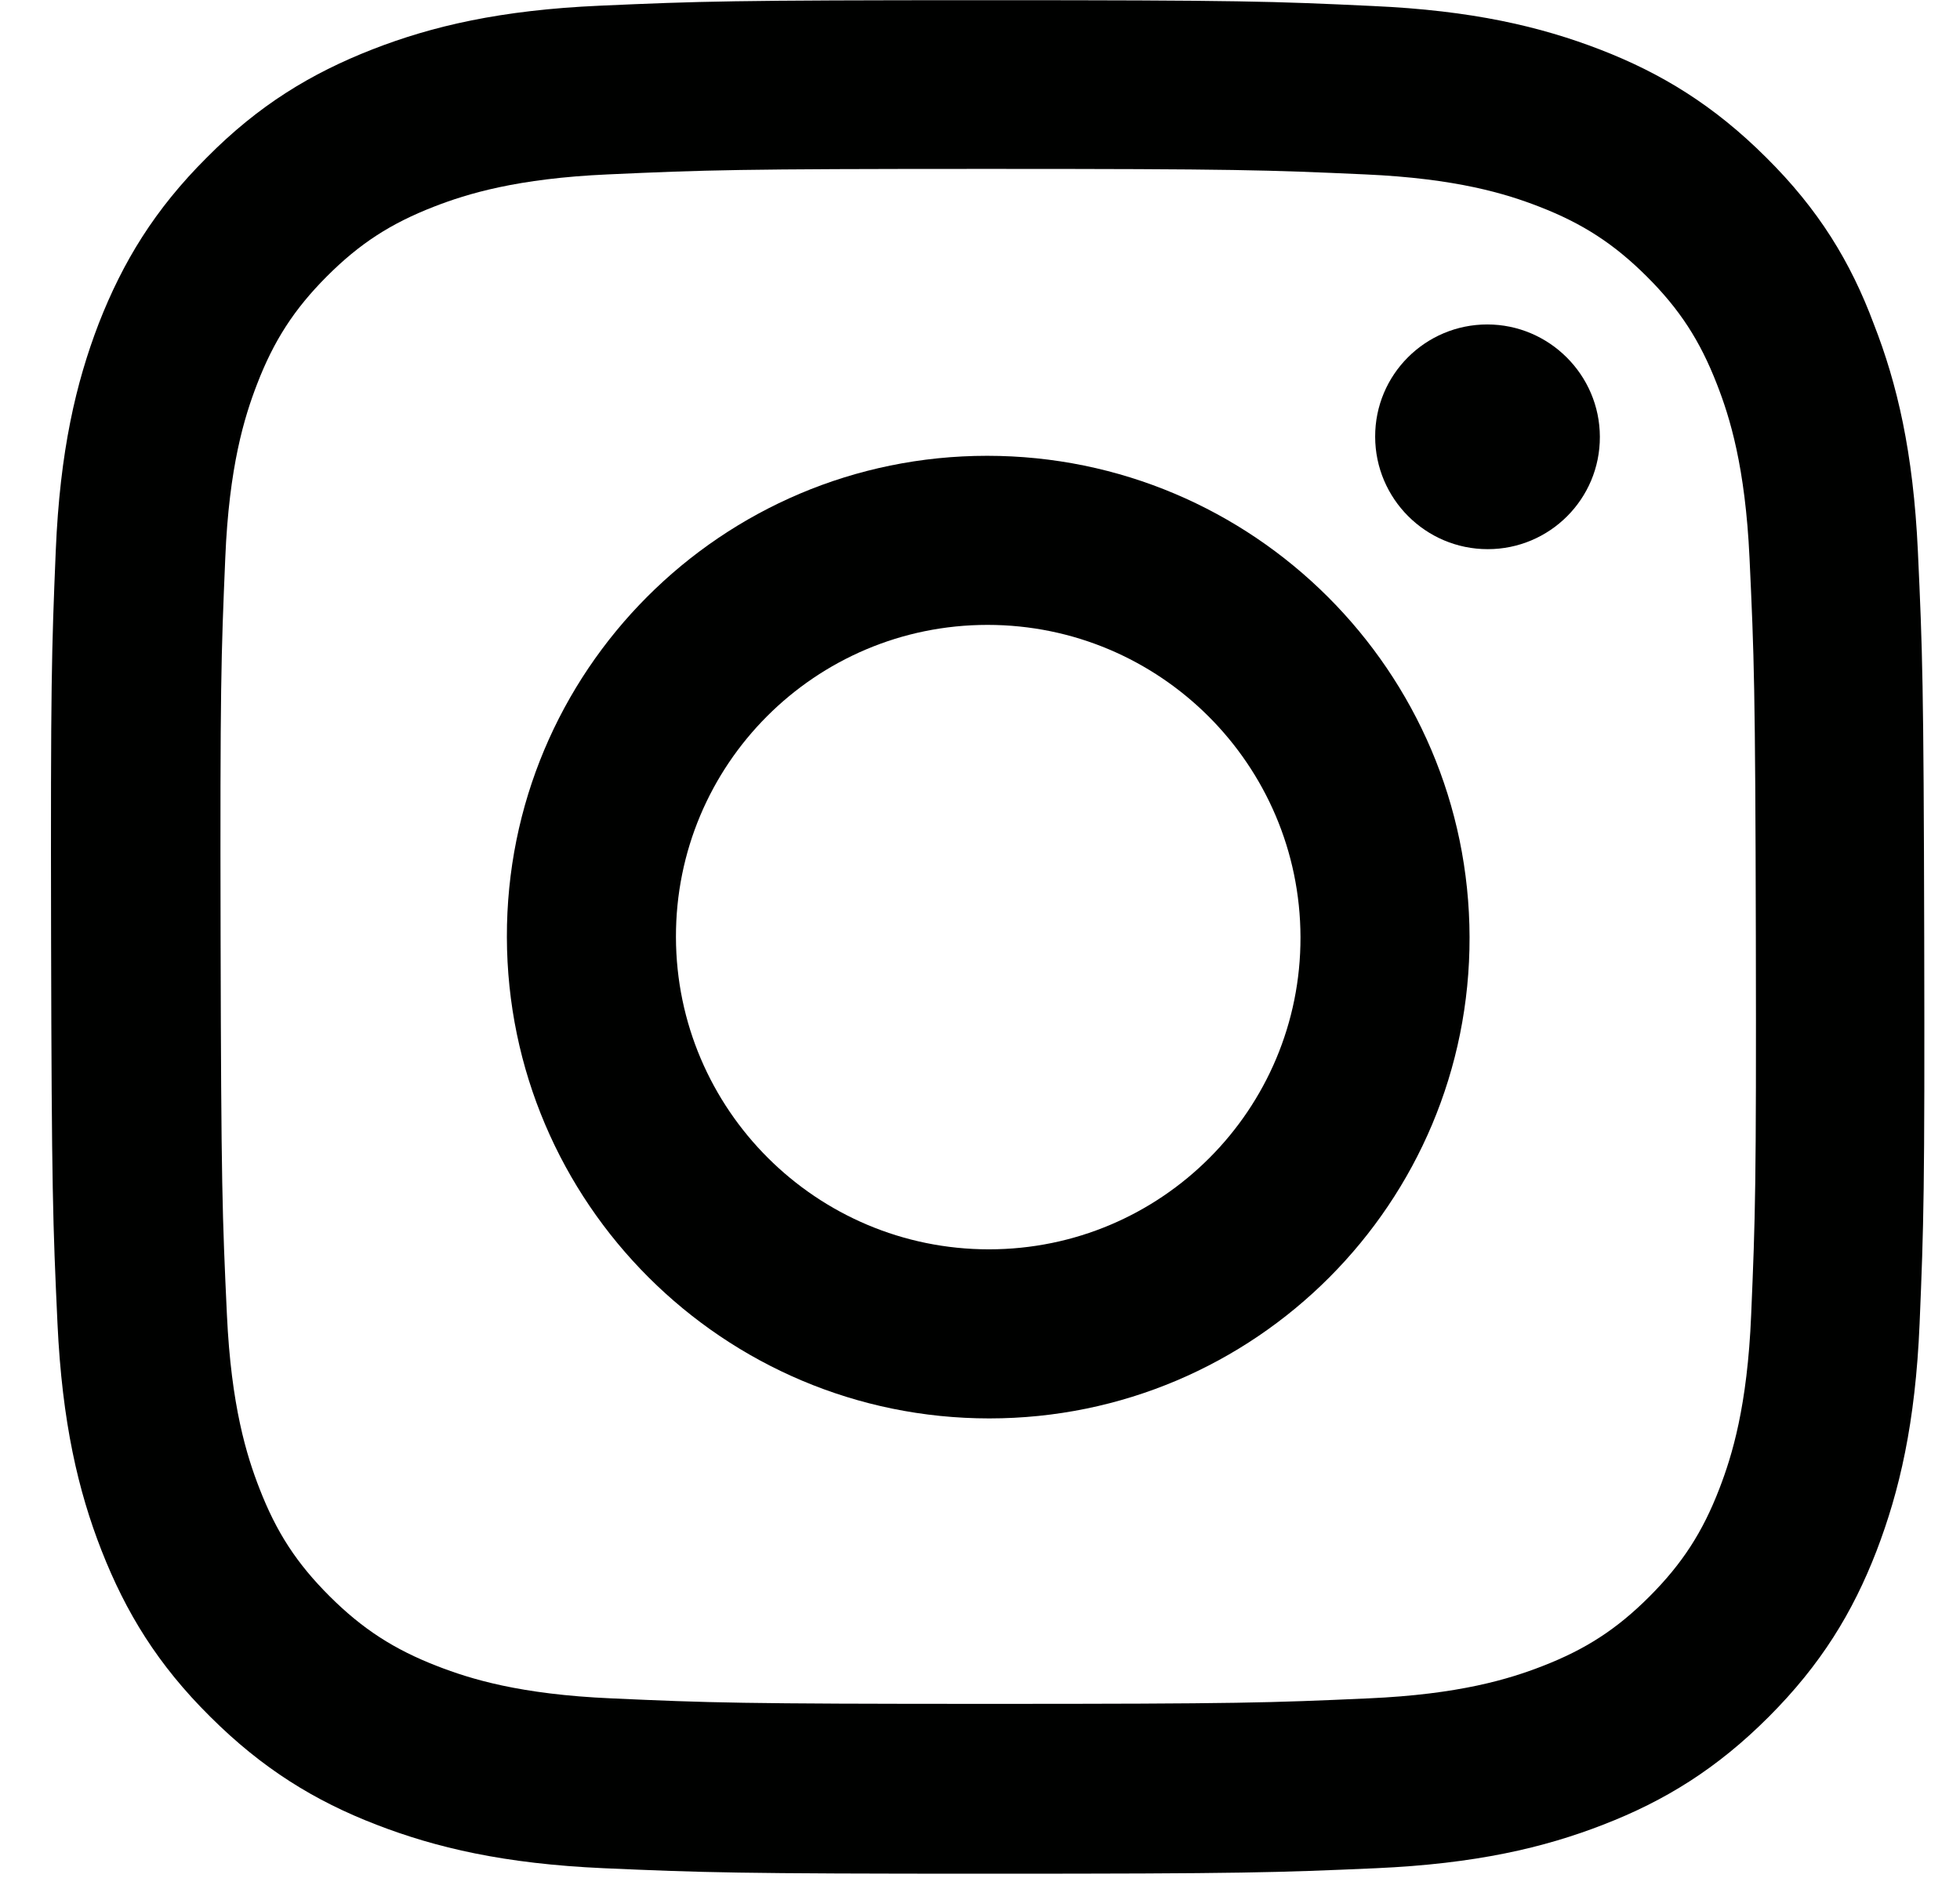 <svg width="31" height="30" viewBox="0 0 31 30" fill="none" xmlns="http://www.w3.org/2000/svg">
<g clip-path="url(#clip0_116_3771)">
<path d="M15.603 2.672C19.563 2.672 20.032 2.689 21.59 2.759C23.037 2.823 23.82 3.066 24.341 3.268C25.031 3.535 25.529 3.859 26.046 4.374C26.568 4.895 26.887 5.388 27.155 6.077C27.359 6.598 27.604 7.385 27.671 8.827C27.744 10.39 27.762 10.859 27.771 14.814C27.779 18.775 27.763 19.244 27.697 20.801C27.637 22.249 27.395 23.03 27.194 23.552C26.929 24.241 26.606 24.738 26.092 25.254C25.572 25.775 25.08 26.093 24.392 26.36C23.871 26.562 23.084 26.806 21.643 26.869C20.08 26.939 19.611 26.956 15.657 26.956C11.697 26.956 11.227 26.939 9.67 26.869C8.222 26.806 7.44 26.562 6.919 26.36C6.229 26.093 5.731 25.769 5.214 25.254C4.692 24.733 4.372 24.241 4.105 23.552C3.901 23.03 3.656 22.243 3.589 20.801C3.516 19.238 3.498 18.769 3.489 14.814C3.48 10.854 3.497 10.384 3.563 8.827C3.623 7.379 3.865 6.598 4.066 6.077C4.331 5.388 4.654 4.89 5.168 4.374C5.688 3.853 6.18 3.535 6.868 3.268C7.389 3.066 8.175 2.823 9.617 2.759C11.174 2.689 11.643 2.672 15.603 2.672ZM15.597 0.003C11.573 0.003 11.07 0.02 9.489 0.09C7.915 0.159 6.833 0.414 5.896 0.779C4.918 1.161 4.091 1.664 3.271 2.492C2.445 3.315 1.943 4.143 1.563 5.115C1.2 6.059 0.948 7.136 0.882 8.711C0.816 10.298 0.8 10.801 0.808 14.826C0.817 18.85 0.836 19.354 0.909 20.934C0.982 22.509 1.239 23.592 1.606 24.53C1.99 25.509 2.495 26.337 3.325 27.159C4.149 27.981 4.978 28.491 5.952 28.867C6.896 29.232 7.974 29.486 9.548 29.556C11.129 29.625 11.633 29.643 15.657 29.643C19.68 29.643 20.184 29.625 21.765 29.556C23.339 29.486 24.421 29.232 25.358 28.867C26.33 28.491 27.157 27.981 27.977 27.159C28.798 26.337 29.305 25.509 29.68 24.536C30.042 23.592 30.295 22.515 30.361 20.94C30.427 19.359 30.443 18.856 30.434 14.831C30.425 10.807 30.407 10.303 30.334 8.723C30.261 7.148 30.004 6.065 29.637 5.127C29.27 4.143 28.765 3.315 27.935 2.492C27.111 1.67 26.282 1.161 25.308 0.784C24.364 0.42 23.286 0.165 21.711 0.095C20.125 0.02 19.621 0.003 15.597 0.003Z" fill="#000100"/>
<path d="M15.613 7.211C11.41 7.211 8.007 10.622 8.017 14.826C8.026 19.029 11.443 22.44 15.647 22.44C19.85 22.44 23.253 19.029 23.243 14.826C23.234 10.622 19.817 7.211 15.613 7.211ZM15.641 19.765C12.914 19.765 10.697 17.553 10.691 14.826C10.685 12.098 12.892 9.886 15.619 9.886C18.346 9.886 20.562 12.098 20.569 14.826C20.575 17.553 18.368 19.765 15.641 19.765Z" fill="#000100"/>
<path d="M25.304 6.91C25.307 7.895 24.509 8.688 23.531 8.688C22.547 8.688 21.752 7.889 21.75 6.91C21.747 5.926 22.545 5.133 23.523 5.133C24.502 5.133 25.302 5.932 25.304 6.91Z" fill="#000100"/>
</g>
<defs>
<clipPath id="clip0_116_3771">
<rect width="29.645" height="29.645" fill="white" transform="matrix(1 -3.06756e-10 0.002 1 0.776 0.003)"/>
</clipPath>
</defs>
</svg>
